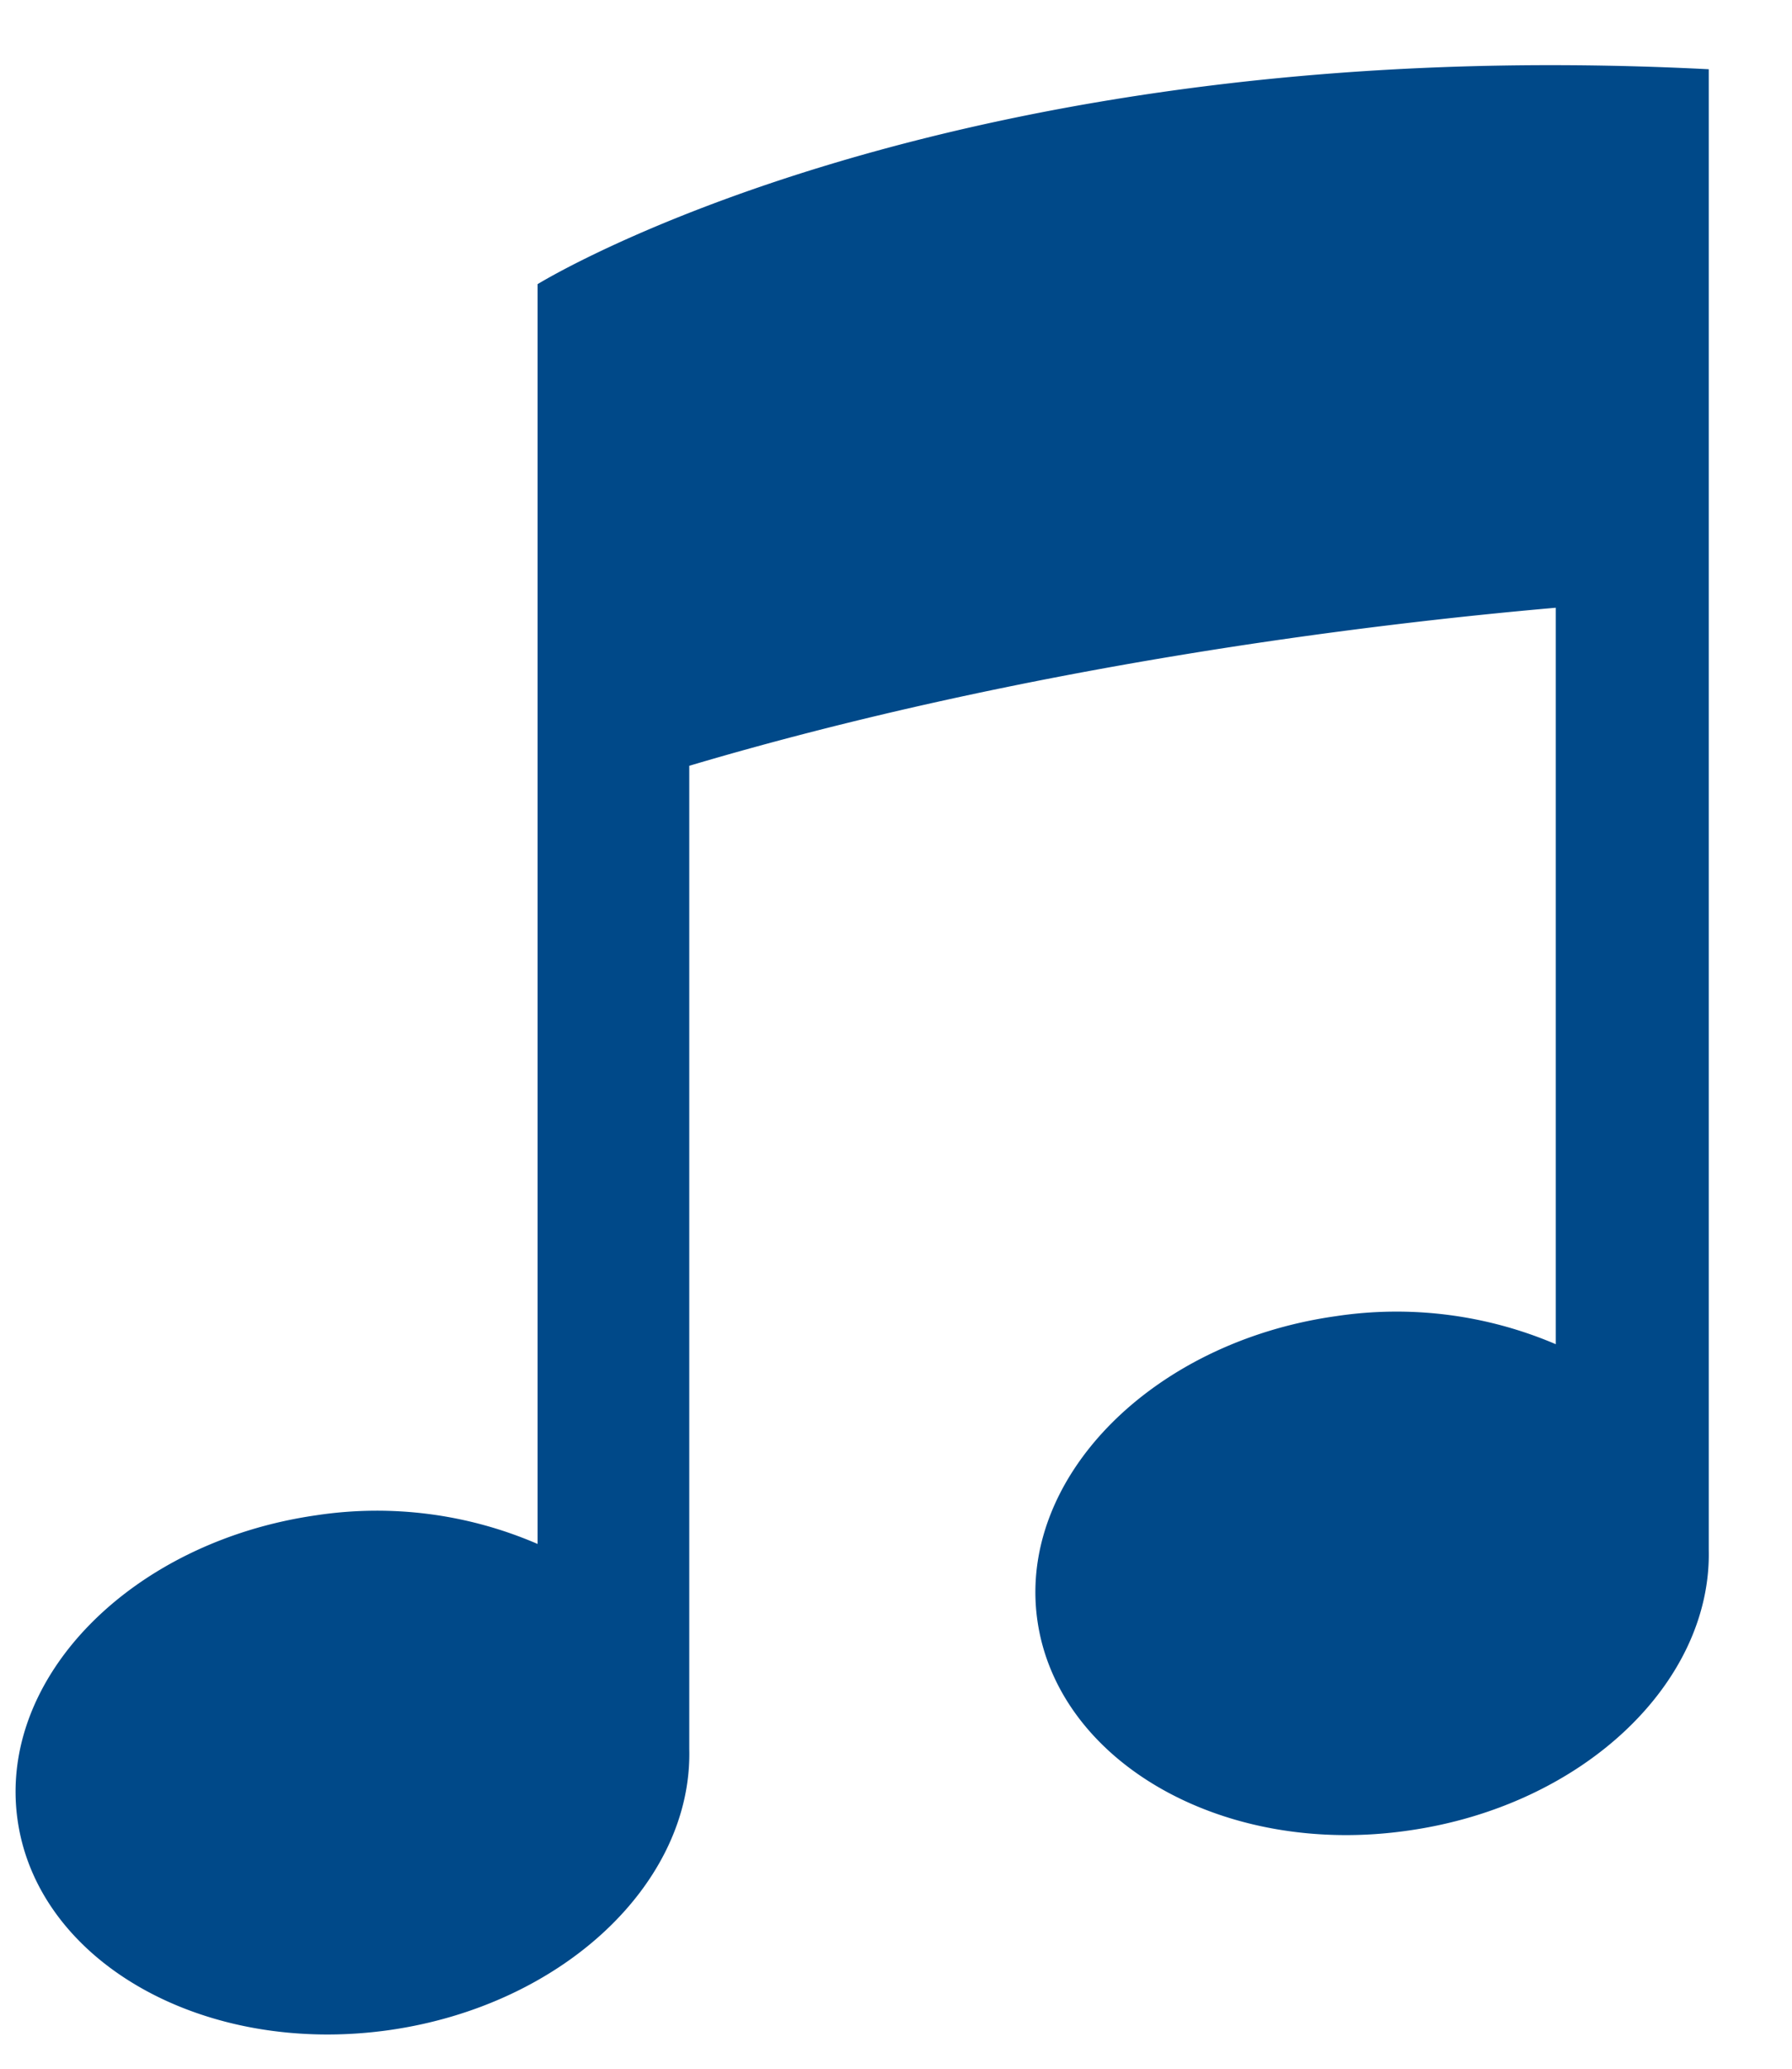<svg xmlns="http://www.w3.org/2000/svg" viewBox="0 0 110 127"><defs><style>.a{fill:#004989;}</style></defs><path class="a" d="M33,17.44v3.47h0V94.76A24.84,24.84,0,0,0,19.41,93C8.05,94.63-.16,103,1.08,111.71S12.51,126.2,23.87,124.6c10.72-1.52,18.64-9.07,18.44-17.25h0V47c20.61-6.12,41.52-8.68,53.19-9.7V82.5A24.88,24.88,0,0,0,82,80.78c-11.35,1.6-19.56,10-18.32,18.68S75.09,114,86.45,112.35c10.72-1.52,18.63-9.07,18.44-17.25h0V4.25C58.15,1.85,33,17.44,33,17.44Z"/></svg>